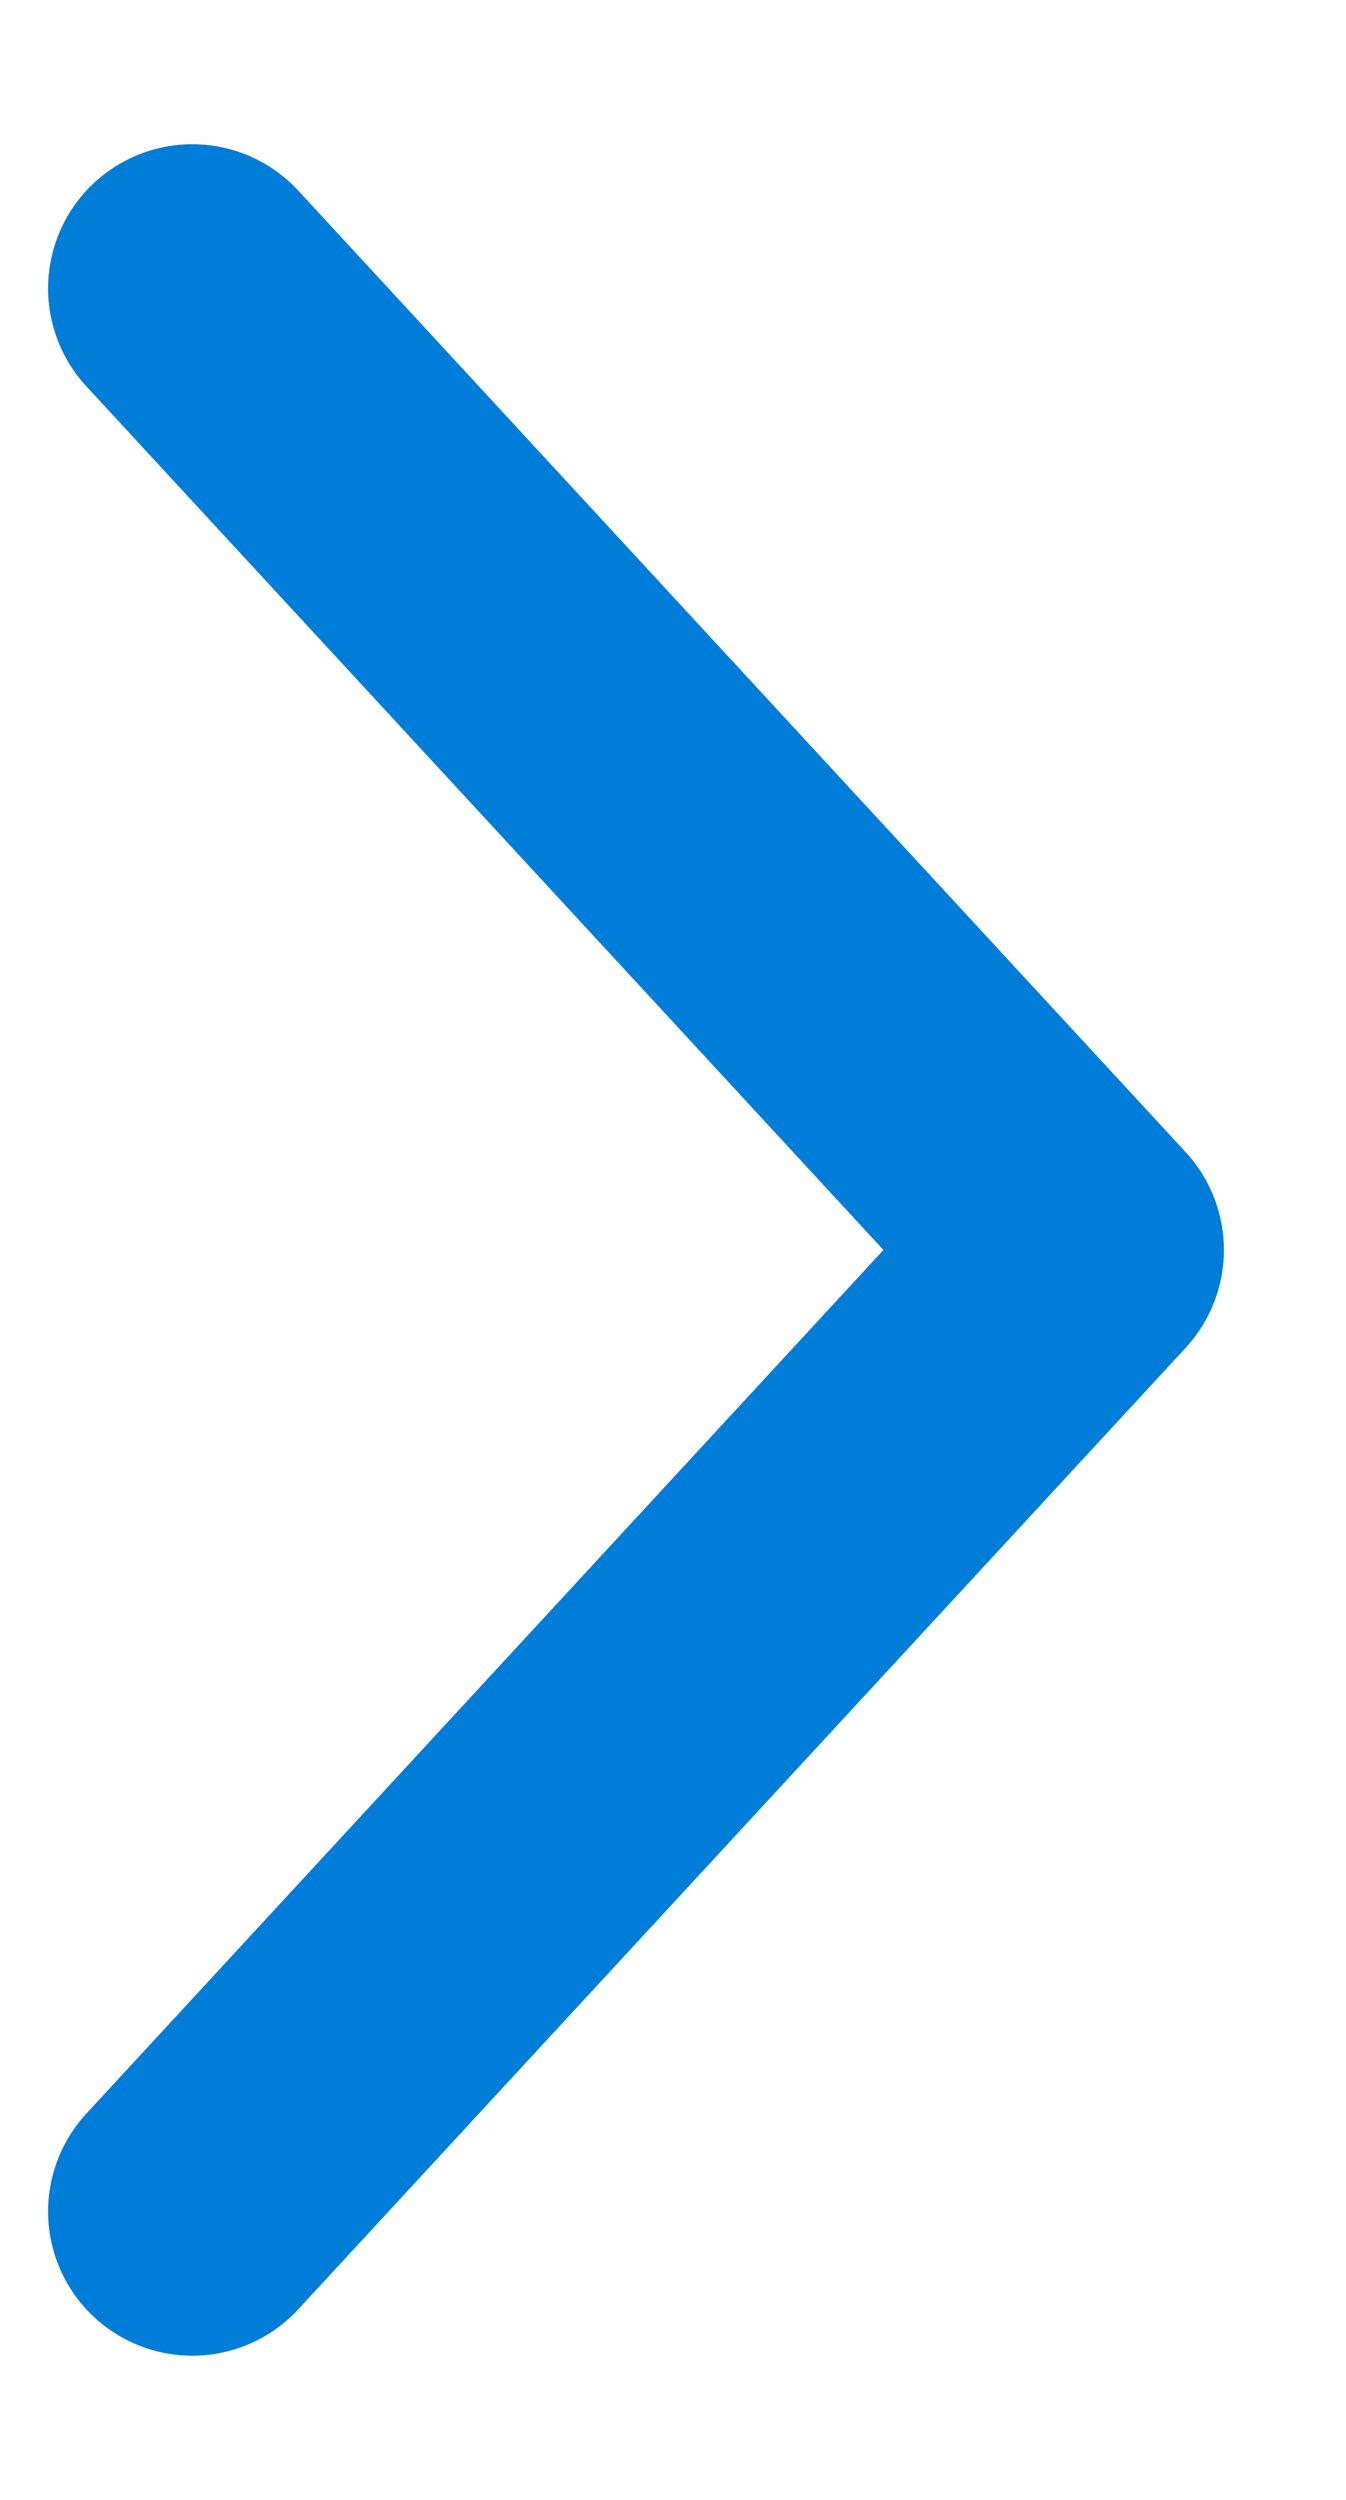 <svg width="7" height="13" viewBox="0 0 7 13" fill="none" xmlns="http://www.w3.org/2000/svg">
<path d="M1 1.5L5.615 6.5L1 11.5" stroke="#007DD8" stroke-width="1.5" stroke-linecap="round" stroke-linejoin="round"/>
</svg>
